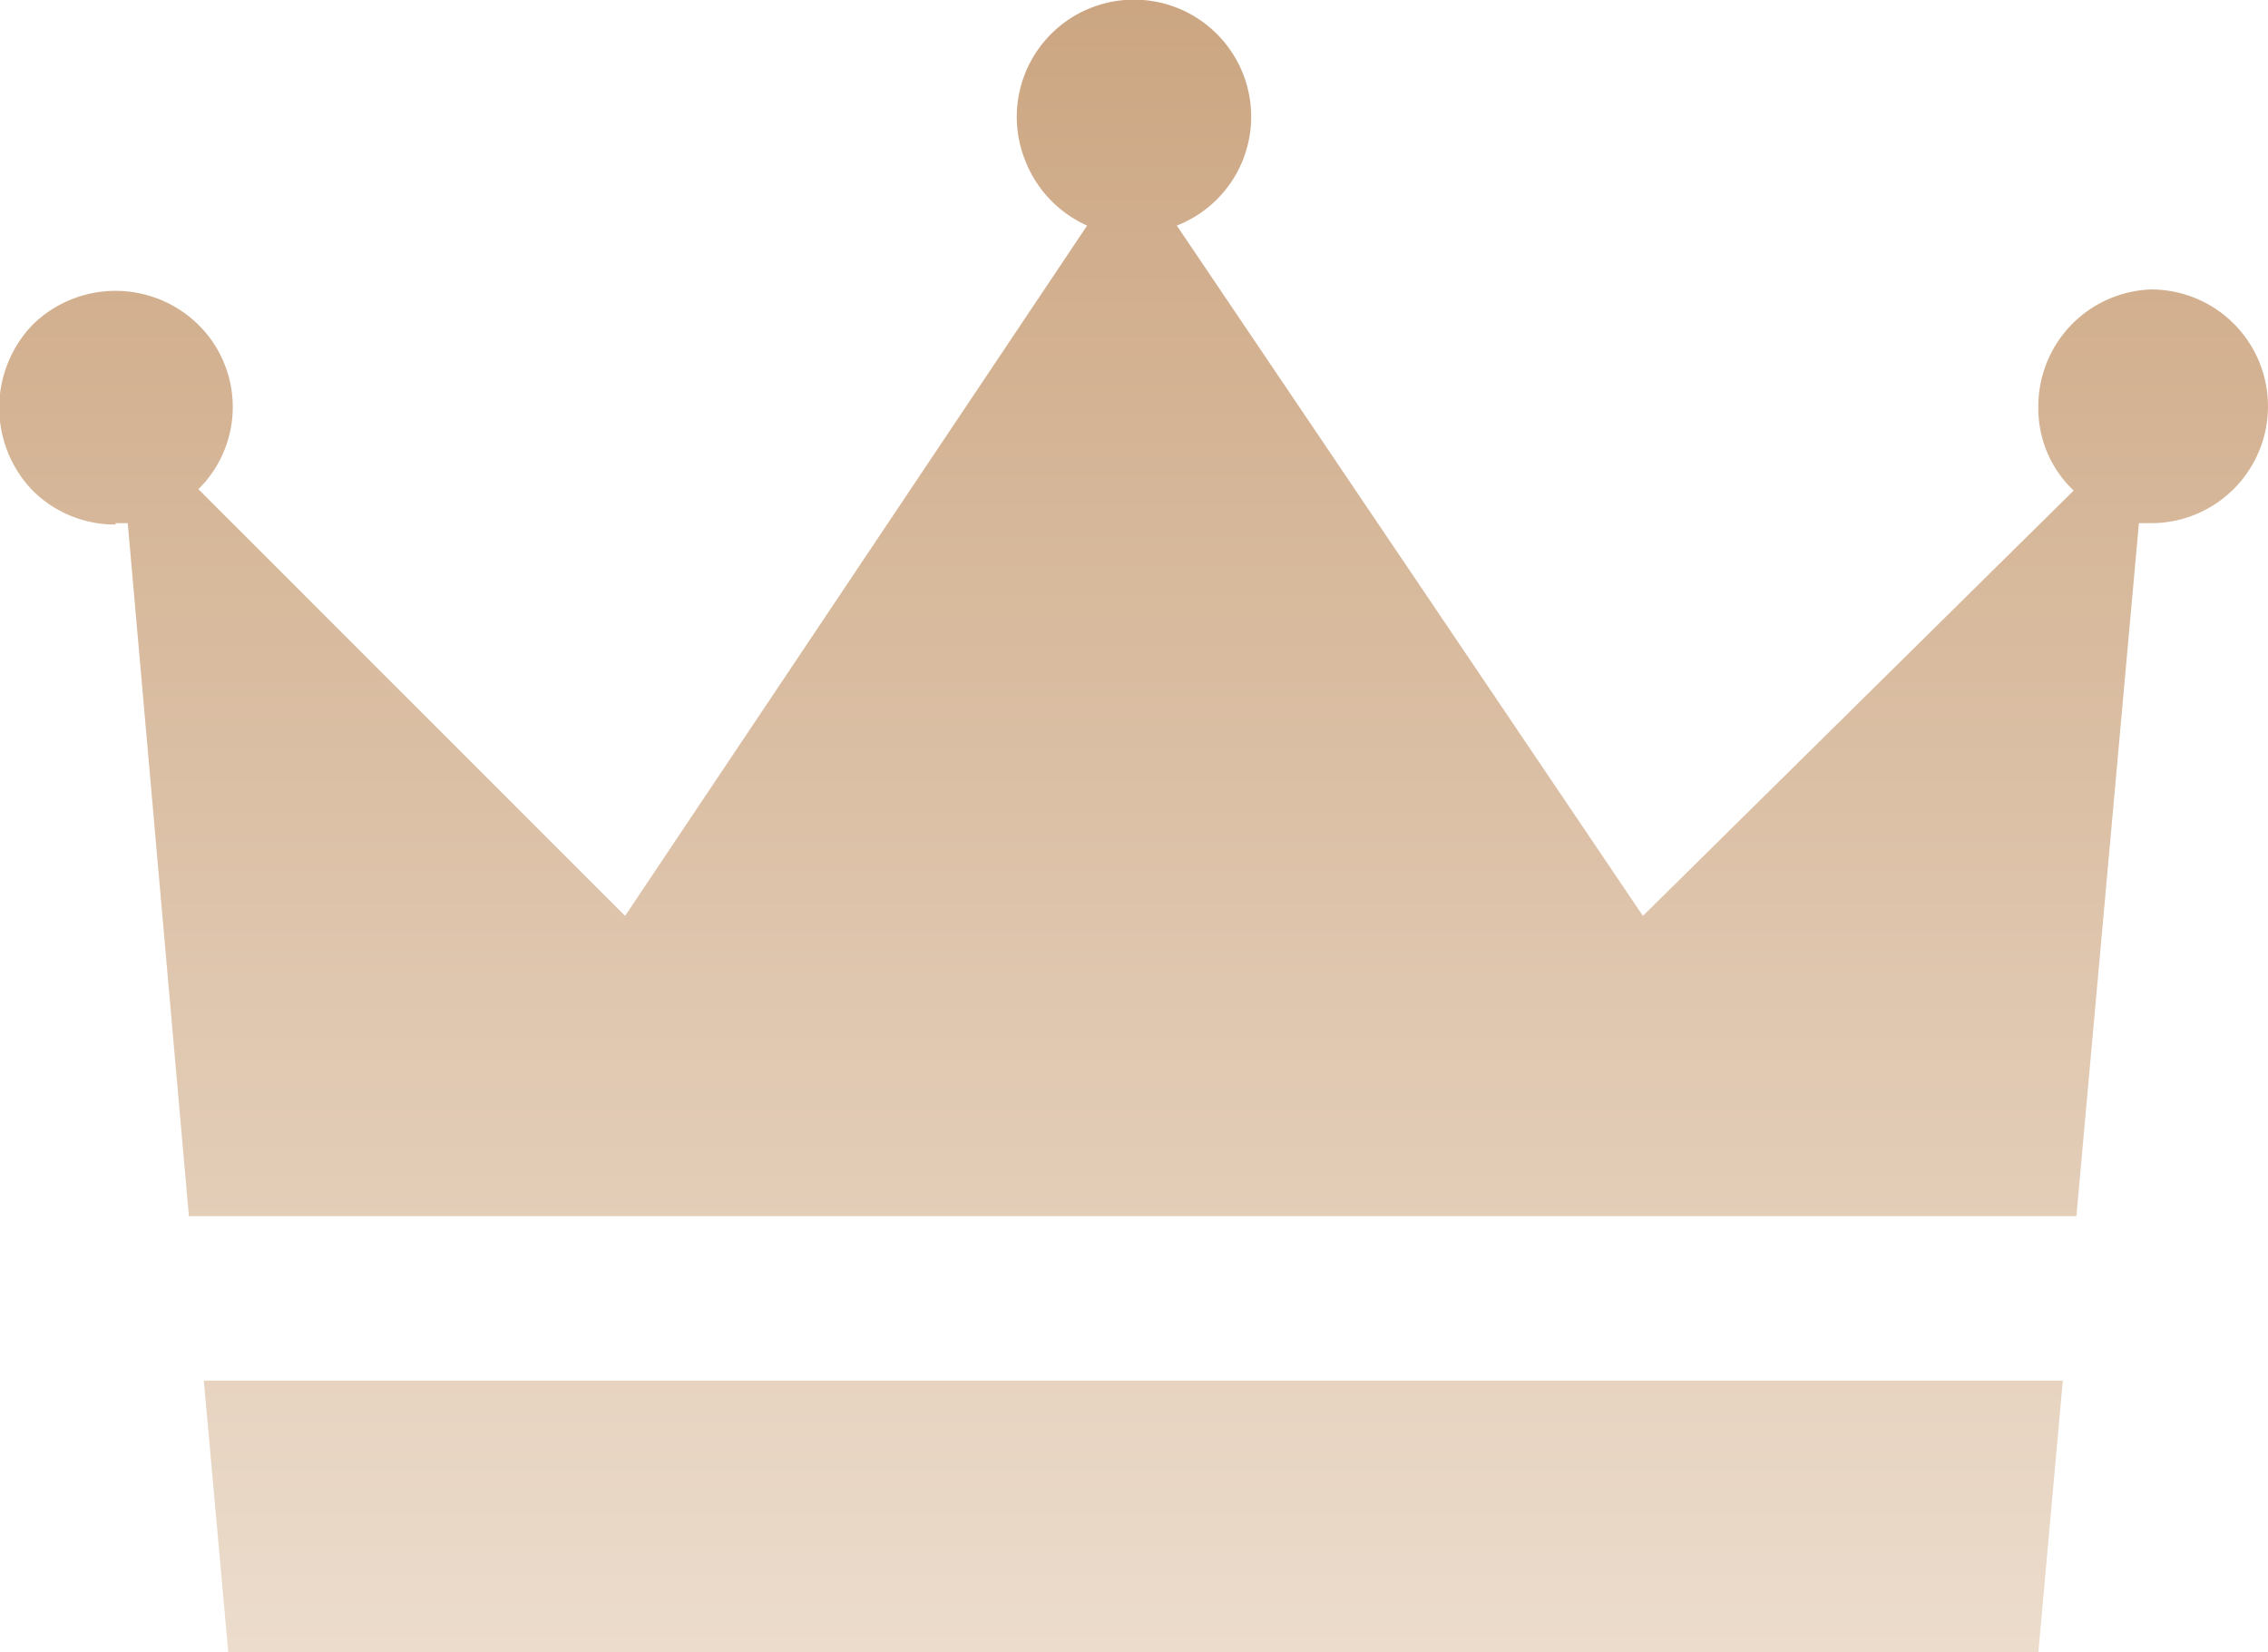 <svg xmlns="http://www.w3.org/2000/svg" xmlns:xlink="http://www.w3.org/1999/xlink" viewBox="0 0 16.69 12.16"><defs><linearGradient id="a" x1="8.35" y1="12.16" x2="8.35" gradientUnits="userSpaceOnUse"><stop offset="0" stop-color="#ecdccc"/><stop offset="1" stop-color="#cca682"/></linearGradient></defs><path d="M.85,3.85H.94l.45,5.1H15.28l.46-5.1h.09a.86.86,0,0,0,0-1.72A.86.86,0,0,0,15,3a.83.83,0,0,0,.26.61L12.09,6.74,8.66,1.66A.86.86,0,0,0,9.15.55a.86.86,0,0,0-1.61.62A.87.87,0,0,0,8,1.66L4.6,6.74,1.46,3.6a.85.85,0,0,0,0-1.21.87.87,0,0,0-1.22,0,.88.88,0,0,0,0,1.22.86.86,0,0,0,.61.25Zm.65,6.31.18,2H15l.18-2Z" style="fill:url(#a)"/></svg>